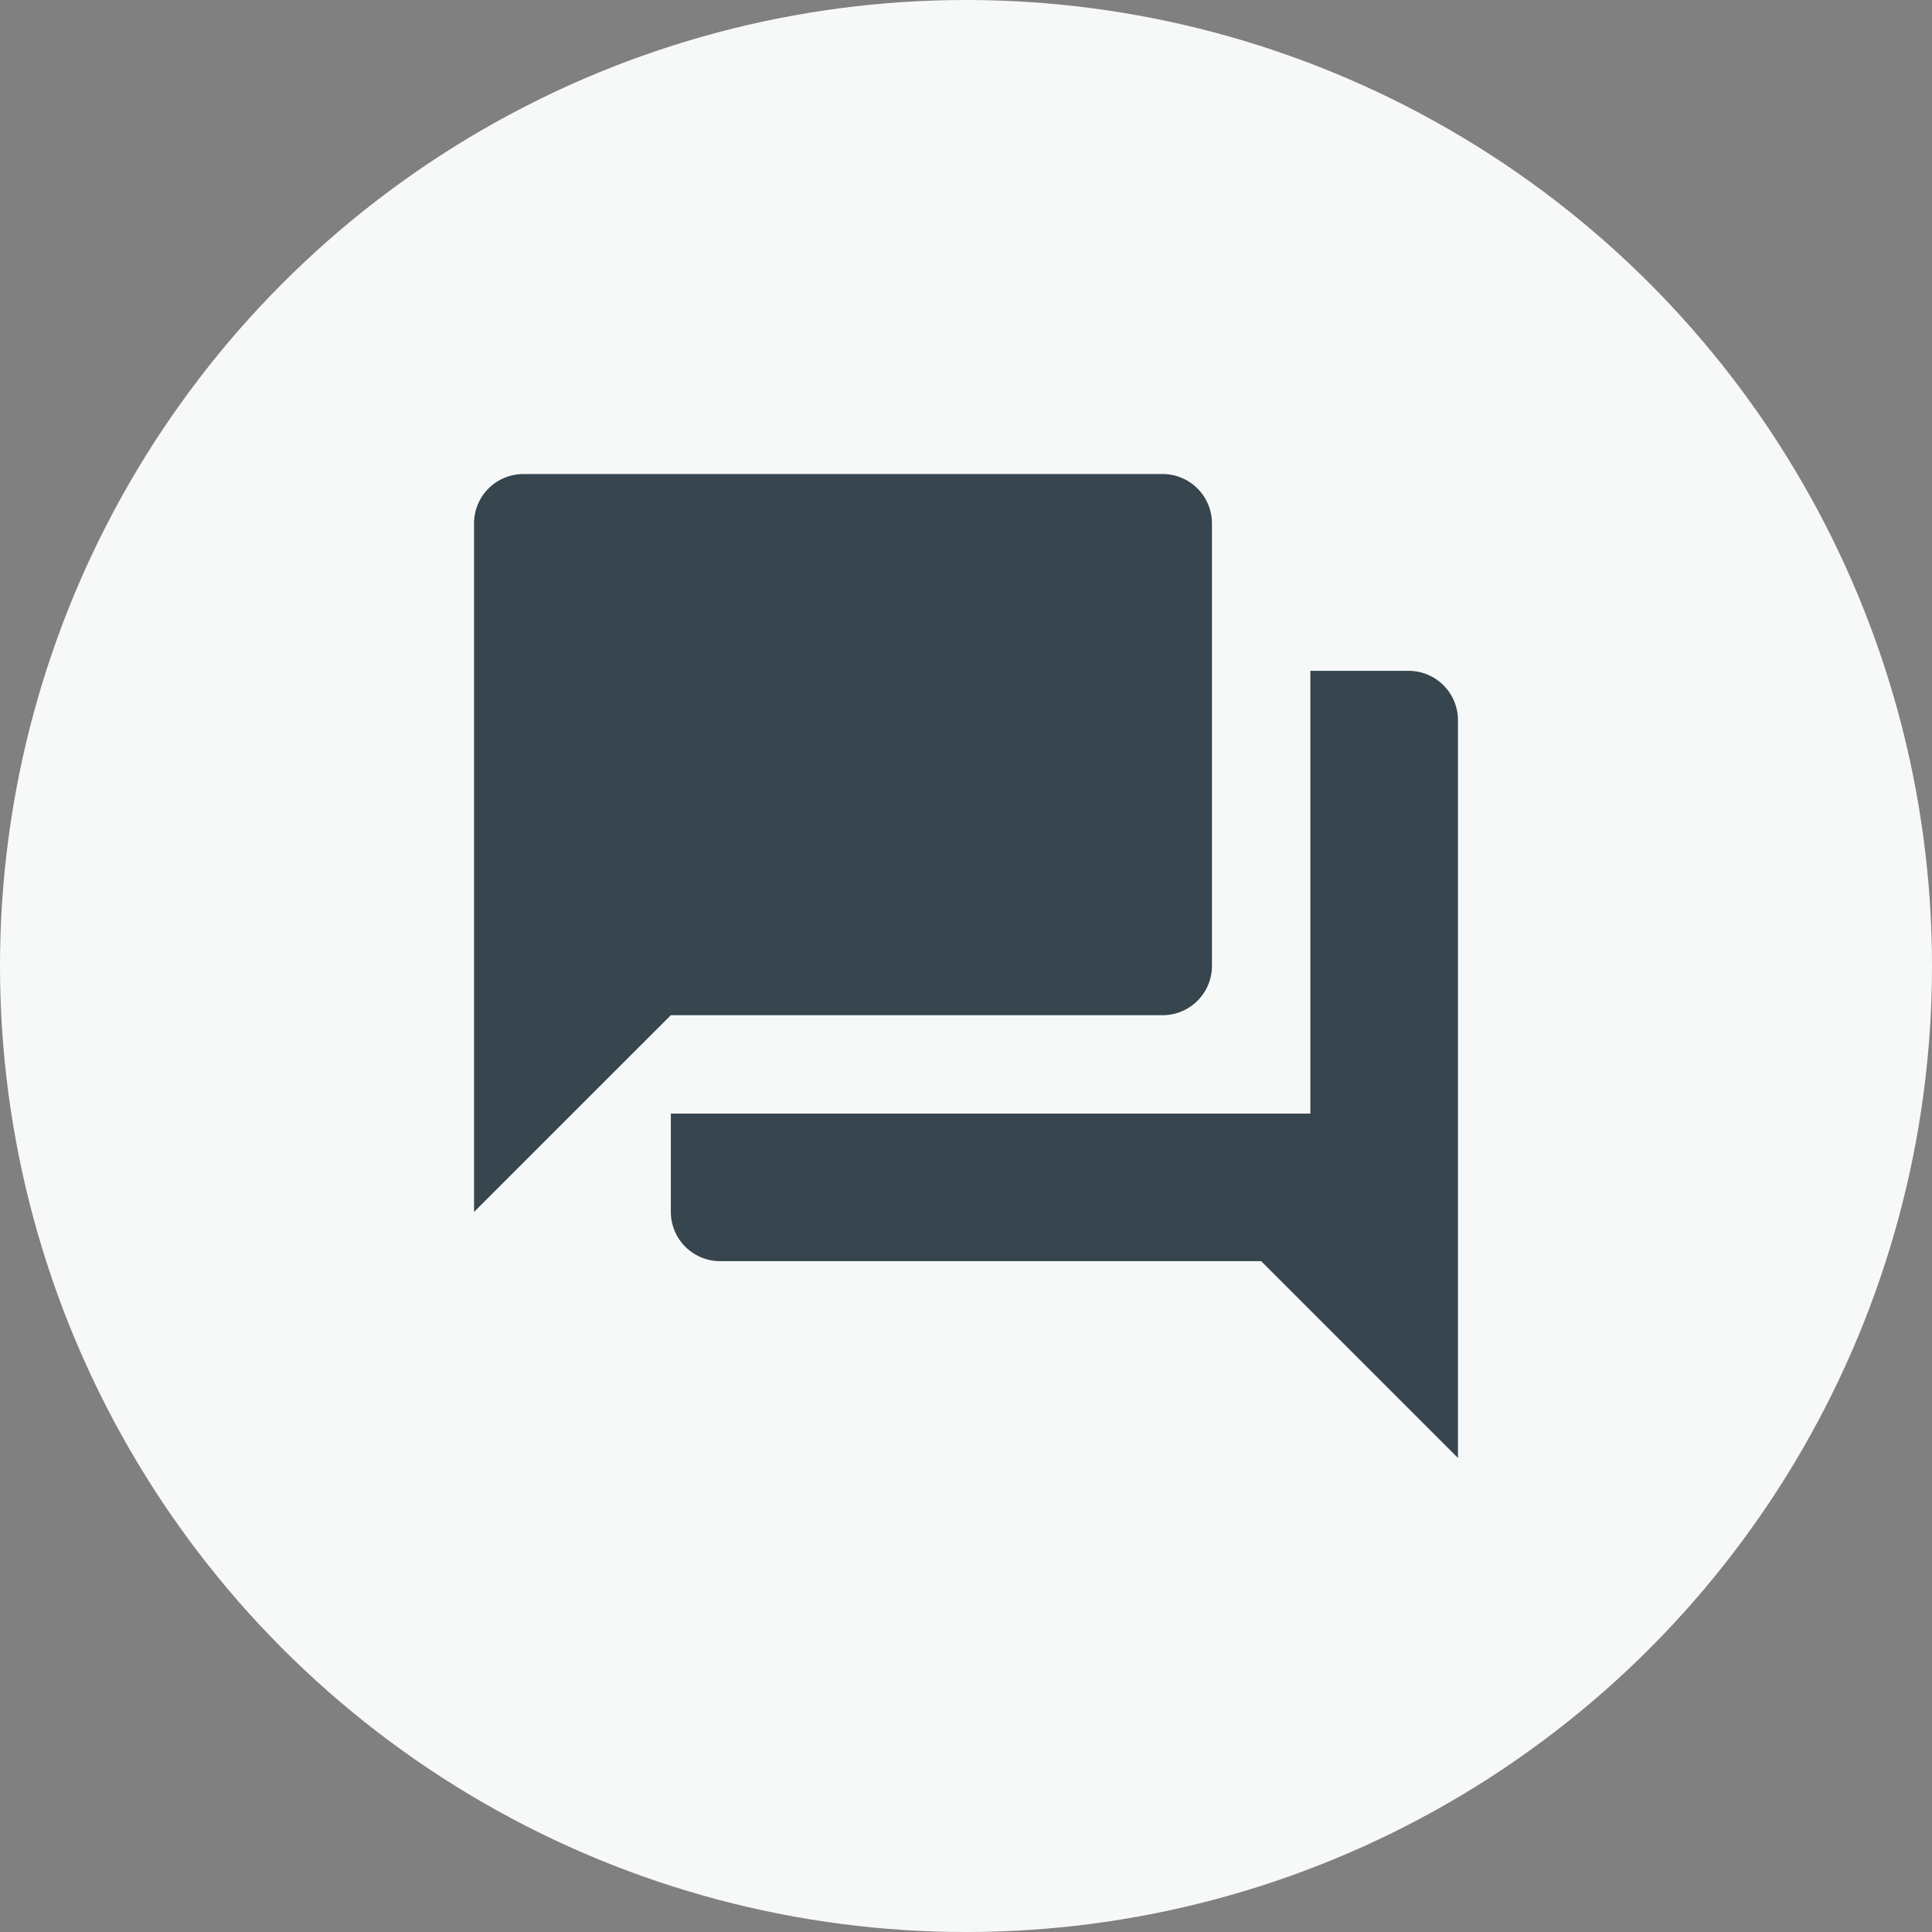 <svg xmlns="http://www.w3.org/2000/svg" width="36" height="36"><rect width="100%" height="100%" fill="#808080" stroke="none"/><g fill="none" fill-rule="evenodd"><circle cx="18" cy="18" r="18" fill="#F7F9F9"/><path d="M7 7h22v22H7z"/><path fill="#36454E" fill-rule="nonzero" d="M26.25 12.5h-1.833v8.25H12.5v1.833a.92.92 0 0 0 .917.917H23.5l3.667 3.667v-13.75a.92.92 0 0 0-.917-.917ZM22.583 18V9.75a.92.92 0 0 0-.916-.917H9.75a.92.92 0 0 0-.917.917v12.833l3.667-3.666h9.167a.92.92 0 0 0 .916-.917Z"/></g></svg>